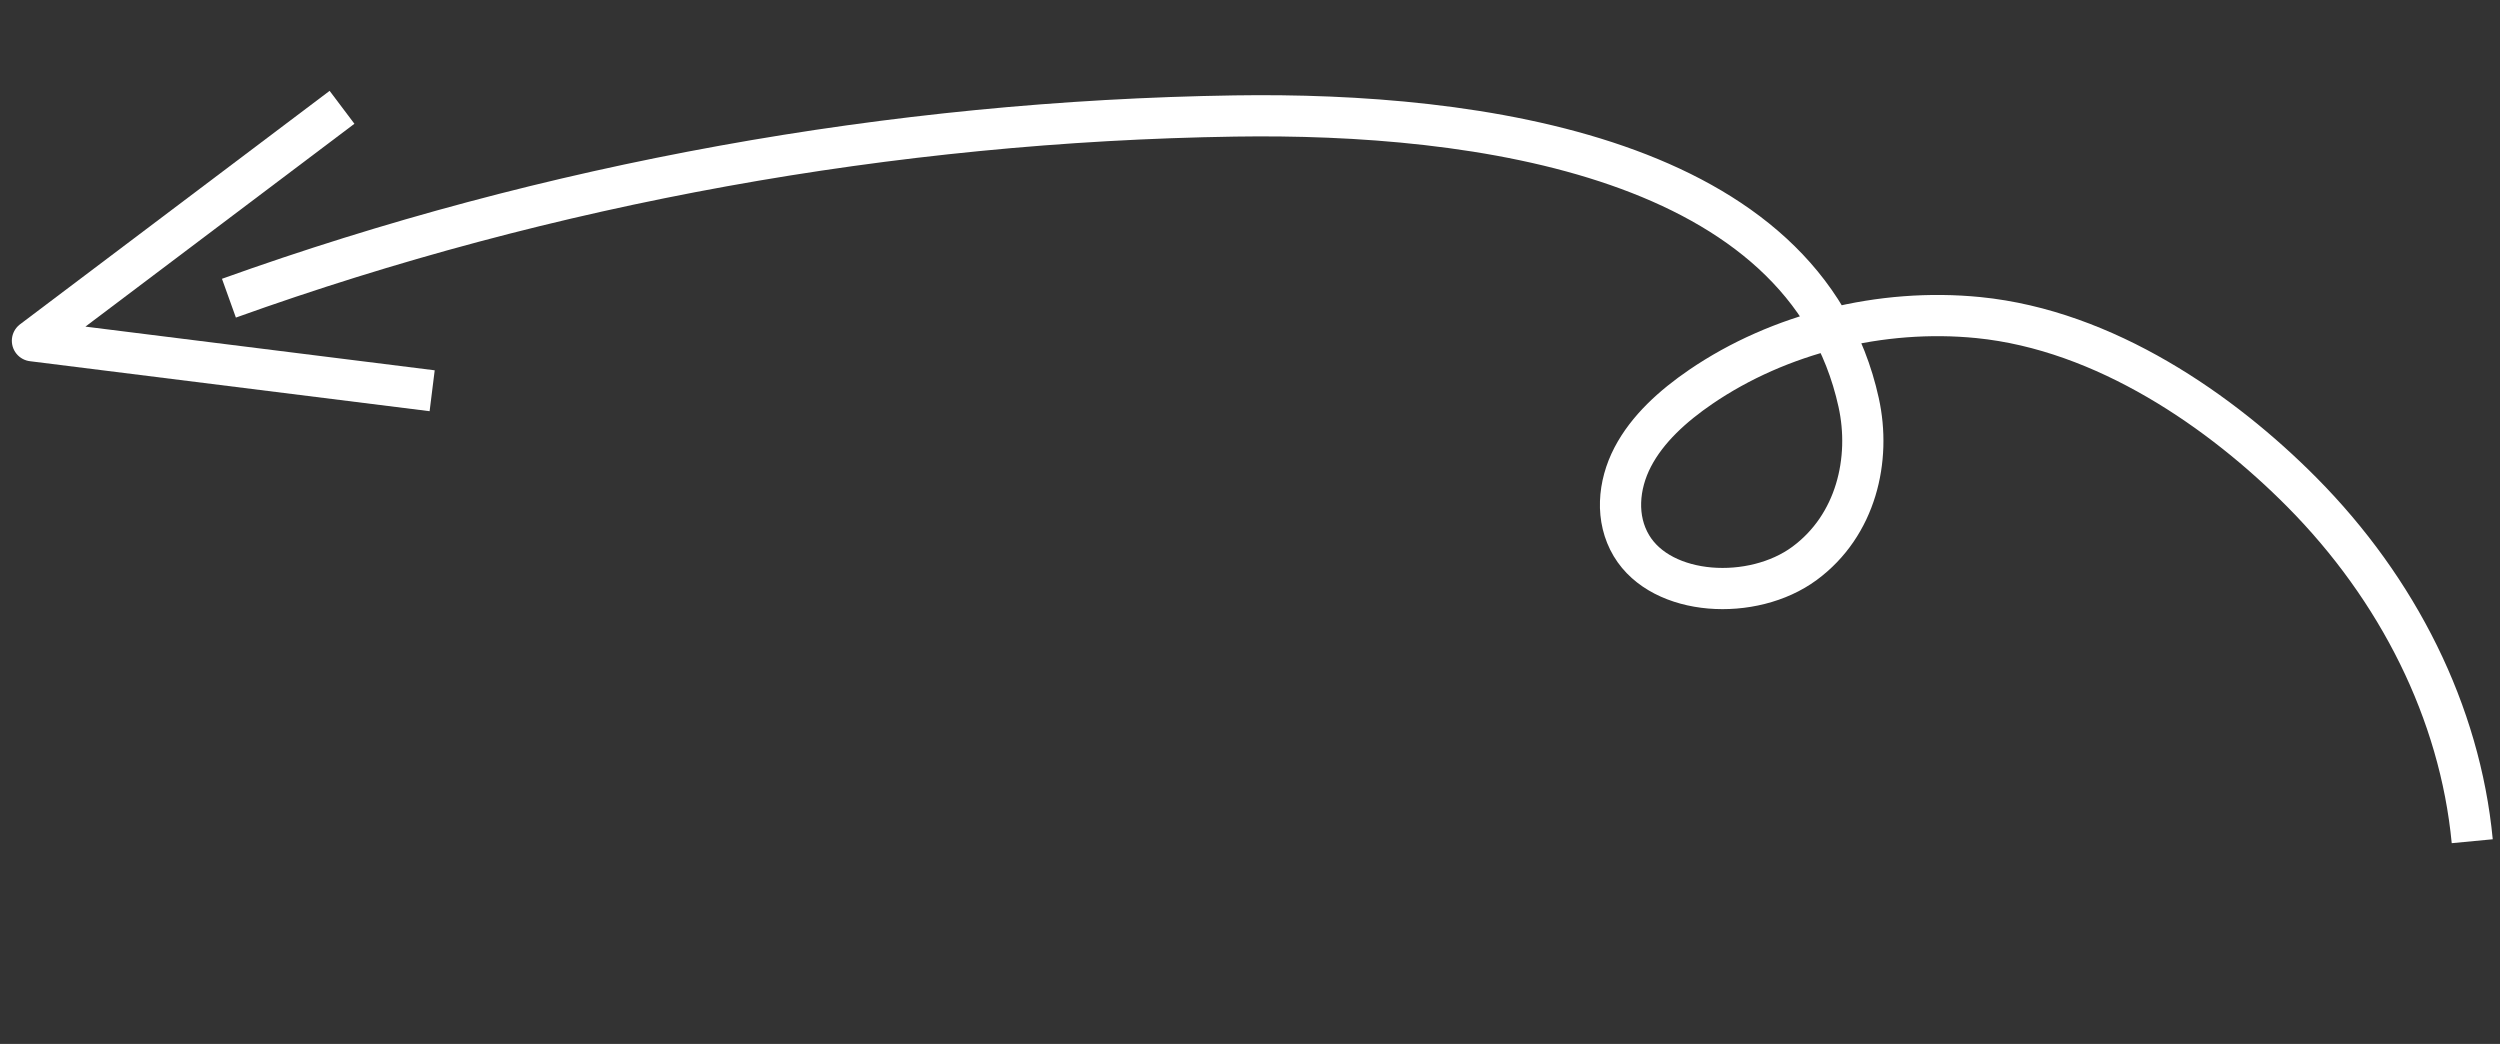 <?xml version="1.0" encoding="UTF-8"?> <svg xmlns="http://www.w3.org/2000/svg" width="182" height="76" viewBox="0 0 182 76" fill="none"><rect x="0" y="0" width="182" height="76" fill="#333333" stroke="none"/><path d="M16.666 21.708C39.949 13.351 64.932 8.826 89.891 8.444C107.519 8.172 131.372 11.401 135.309 29.297C136.225 33.444 135.131 38.242 131.367 41.016C127.602 43.791 120.991 43.448 118.766 39.723C117.6 37.77 117.796 35.318 118.864 33.271C119.933 31.224 121.782 29.552 123.814 28.164C129.509 24.274 136.949 22.415 144.03 23.12C153.247 24.043 161.732 29.941 167.582 35.838C174.562 42.878 179.084 51.843 179.979 61.241" stroke="white" stroke-width="3" stroke-miterlimit="10"></path><path d="M24.899 7.812C17.384 13.475 9.877 19.144 2.362 24.807C12.062 26.023 21.762 27.239 31.461 28.447" stroke="white" stroke-width="3" stroke-linejoin="round"></path></svg> 